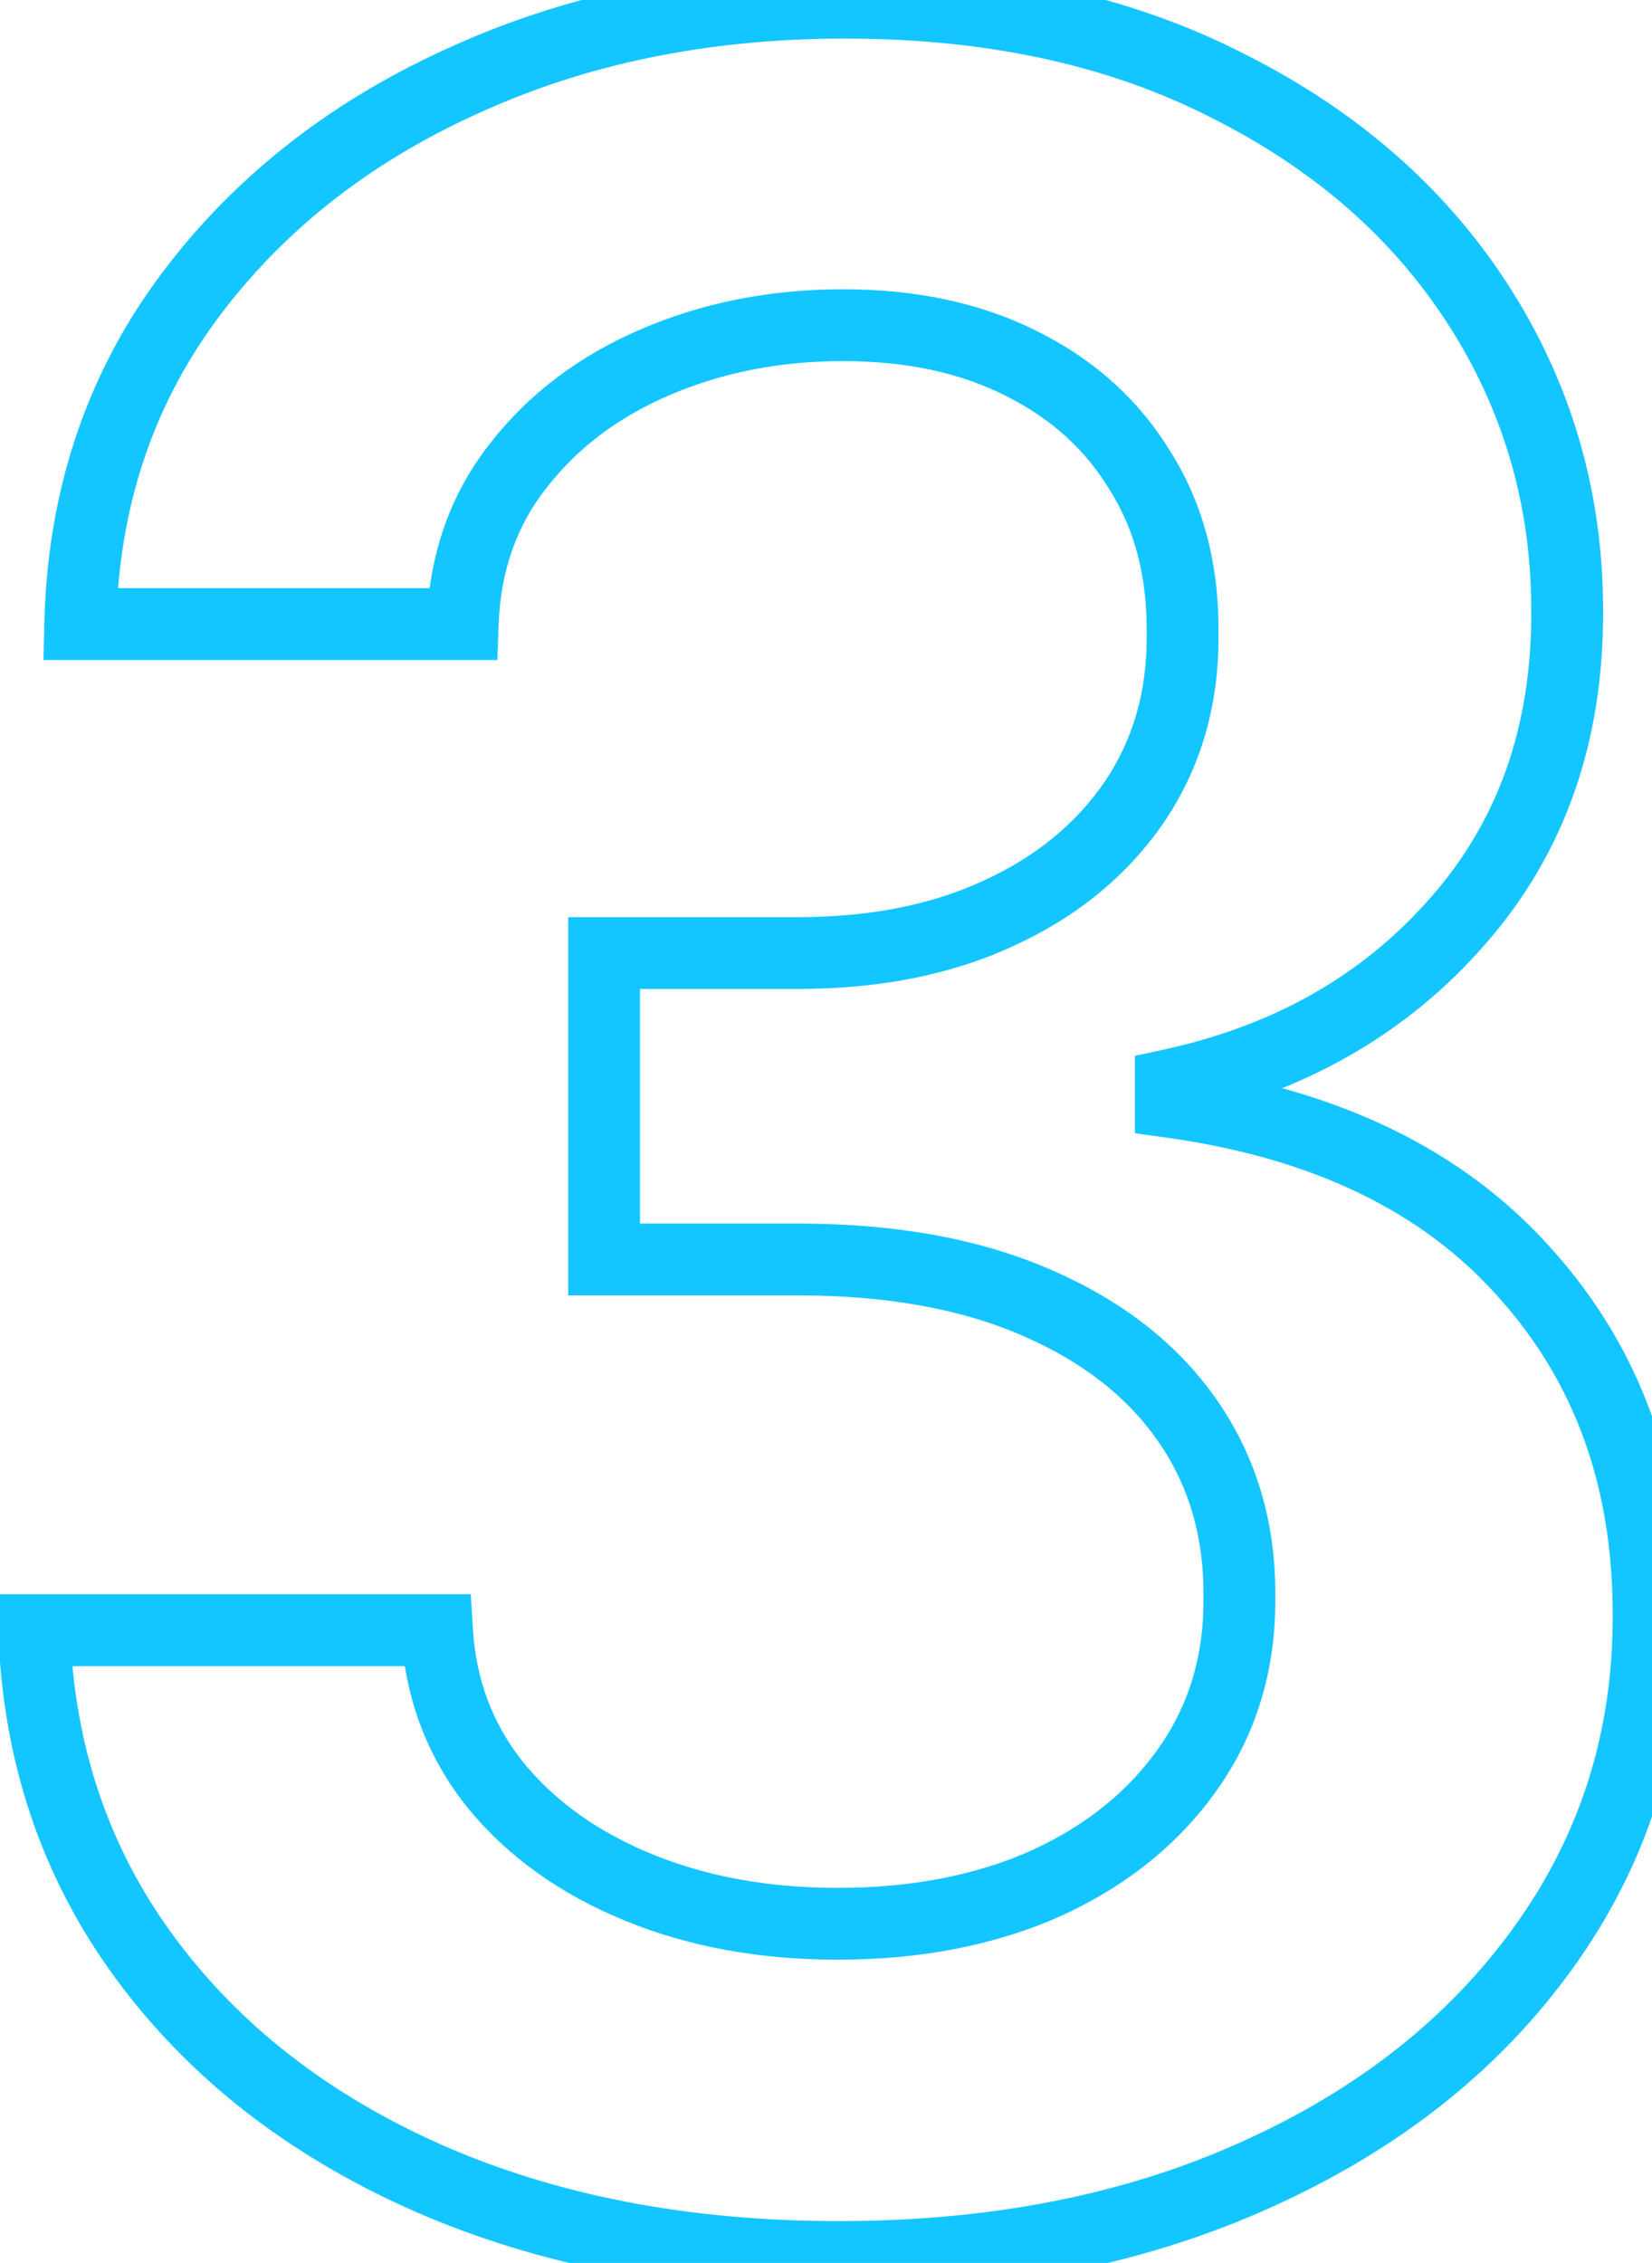 <svg xmlns="http://www.w3.org/2000/svg" width="46" height="63" viewBox="0 0 46 63" fill="none"><path d="M11.899 60.628L11.494 61.542L11.496 61.543L11.899 60.628ZM4.024 54.483L4.83 53.891L4.024 54.483ZM0.952 45.385V44.385H-0.084L-0.048 45.42L0.952 45.385ZM12.168 45.385L13.166 45.325L13.109 44.385H12.168V45.385ZM13.808 49.71L13.03 50.338L13.035 50.344L13.808 49.71ZM17.776 52.544L17.396 53.469H17.396L17.776 52.544ZM29.141 52.425L29.549 53.338L29.558 53.334L29.141 52.425ZM33.108 49.203L32.287 48.632H32.287L33.108 49.203ZM34.51 44.46L33.51 44.45L33.51 44.46L33.51 44.471L34.51 44.46ZM33.078 39.568L32.255 40.136L33.078 39.568ZM28.842 36.257L28.444 37.174L28.447 37.176L28.842 36.257ZM16.821 35.064H15.821V36.064H16.821V35.064ZM16.821 26.533V25.533H15.821V26.533H16.821ZM27.798 25.429L27.383 24.519L27.378 24.521L27.798 25.429ZM31.587 22.327L32.411 22.893L32.415 22.887L31.587 22.327ZM32.929 17.643L31.929 17.632L31.929 17.643L31.929 17.655L32.929 17.643ZM31.766 13.139L30.908 13.654L30.913 13.662L30.918 13.669L31.766 13.139ZM28.454 10.126L28.002 11.018L28.007 11.021L28.454 10.126ZM18.283 10.067L18.674 10.987L18.283 10.067ZM14.435 12.96L15.219 13.58L15.224 13.574L14.435 12.96ZM12.883 17.375V18.375H13.849L13.883 17.41L12.883 17.375ZM2.234 17.375L1.235 17.352L1.211 18.375H2.234V17.375ZM5.188 8.366L4.381 7.775L4.38 7.776L5.188 8.366ZM12.824 2.281L13.239 3.191L13.244 3.189L12.824 2.281ZM34.152 2.371L33.698 3.262L33.705 3.265L34.152 2.371ZM41.162 8.486L40.321 9.027H40.321L41.162 8.486ZM43.638 16.987H42.638L42.638 16.993L43.638 16.987ZM40.595 25.638L39.845 24.977L39.841 24.981L40.595 25.638ZM32.601 30.202L32.389 29.224L31.601 29.395V30.202H32.601ZM32.601 30.679H31.601V31.55L32.463 31.669L32.601 30.679ZM42.474 35.452L41.725 36.114L41.731 36.12L42.474 35.452ZM45.905 45.027L44.905 45.022V45.027H45.905ZM42.981 54.215L42.17 53.63L42.169 53.631L42.981 54.215ZM34.987 60.538L34.577 59.627L34.575 59.627L34.987 60.538ZM23.354 61.835C19.173 61.835 15.496 61.119 12.302 59.713L11.496 61.543C14.984 63.08 18.944 63.835 23.354 63.835V61.835ZM12.304 59.714C9.124 58.304 6.644 56.36 4.83 53.891L3.218 55.075C5.262 57.856 8.032 60.008 11.494 61.542L12.304 59.714ZM4.83 53.891C3.027 51.437 2.064 48.602 1.951 45.35L-0.048 45.42C0.078 49.049 1.163 52.279 3.218 55.075L4.83 53.891ZM0.952 46.385H12.168V44.385H0.952V46.385ZM11.169 45.445C11.281 47.293 11.899 48.936 13.03 50.338L14.587 49.083C13.729 48.019 13.253 46.778 13.166 45.325L11.169 45.445ZM13.035 50.344C14.148 51.702 15.614 52.739 17.396 53.469L18.155 51.619C16.636 50.997 15.457 50.144 14.582 49.076L13.035 50.344ZM17.396 53.469C19.184 54.202 21.165 54.558 23.324 54.558V52.558C21.387 52.558 19.668 52.239 18.155 51.619L17.396 53.469ZM23.324 54.558C25.627 54.558 27.709 54.16 29.549 53.338L28.733 51.512C27.192 52.201 25.396 52.558 23.324 52.558V54.558ZM29.558 53.334C31.392 52.492 32.861 51.309 33.929 49.774L32.287 48.632C31.446 49.842 30.27 50.806 28.724 51.516L29.558 53.334ZM33.929 49.774C35.011 48.219 35.532 46.431 35.51 44.449L33.51 44.471C33.528 46.069 33.114 47.443 32.287 48.632L33.929 49.774ZM35.51 44.471C35.532 42.432 35.002 40.596 33.901 39L32.255 40.136C33.103 41.365 33.528 42.79 33.51 44.45L35.51 44.471ZM33.901 39C32.803 37.408 31.229 36.195 29.237 35.339L28.447 37.176C30.154 37.91 31.405 38.904 32.255 40.136L33.901 39ZM29.241 35.34C27.254 34.476 24.904 34.064 22.22 34.064V36.064C24.707 36.064 26.771 36.447 28.444 37.174L29.241 35.34ZM22.22 34.064H16.821V36.064H22.22V34.064ZM17.821 35.064V26.533H15.821V35.064H17.821ZM16.821 27.533H22.22V25.533H16.821V27.533ZM22.22 27.533C24.463 27.533 26.471 27.145 28.218 26.337L27.378 24.521C25.944 25.185 24.233 25.533 22.22 25.533V27.533ZM28.214 26.339C29.973 25.535 31.384 24.389 32.411 22.893L30.762 21.761C29.96 22.93 28.845 23.852 27.383 24.519L28.214 26.339ZM32.415 22.887C33.453 21.352 33.951 19.588 33.929 17.632L31.929 17.655C31.947 19.239 31.549 20.597 30.758 21.766L32.415 22.887ZM33.929 17.655C33.951 15.763 33.525 14.068 32.614 12.609L30.918 13.669C31.597 14.756 31.947 16.063 31.929 17.632L33.929 17.655ZM32.623 12.625C31.744 11.159 30.493 10.027 28.902 9.232L28.007 11.021C29.28 11.657 30.237 12.534 30.908 13.654L32.623 12.625ZM28.907 9.235C27.329 8.434 25.507 8.053 23.473 8.053V10.053C25.257 10.053 26.756 10.387 28.002 11.018L28.907 9.235ZM23.473 8.053C21.48 8.053 19.616 8.414 17.892 9.146L18.674 10.987C20.131 10.368 21.727 10.053 23.473 10.053V8.053ZM17.892 9.146C16.158 9.883 14.733 10.947 13.645 12.346L15.224 13.574C16.085 12.467 17.225 11.603 18.674 10.987L17.892 9.146ZM13.65 12.34C12.532 13.755 11.95 15.437 11.884 17.34L13.883 17.41C13.936 15.893 14.389 14.631 15.219 13.58L13.65 12.34ZM12.883 16.375H2.234V18.375H12.883V16.375ZM3.234 17.398C3.309 14.167 4.235 11.365 5.995 8.957L4.38 7.776C2.362 10.538 1.319 13.742 1.235 17.352L3.234 17.398ZM5.994 8.958C7.794 6.502 10.2 4.578 13.239 3.191L12.409 1.371C9.085 2.888 6.399 5.021 4.381 7.775L5.994 8.958ZM13.244 3.189C16.278 1.786 19.701 1.074 23.533 1.074V-0.926C19.449 -0.926 15.733 -0.166 12.404 1.374L13.244 3.189ZM23.533 1.074C27.484 1.074 30.862 1.816 33.698 3.262L34.606 1.48C31.436 -0.137 27.735 -0.926 23.533 -0.926V1.074ZM33.705 3.265C36.585 4.705 38.778 6.628 40.321 9.027L42.003 7.945C40.245 5.212 37.765 3.059 34.599 1.476L33.705 3.265ZM40.321 9.027C41.866 11.428 42.638 14.073 42.638 16.987H44.638C44.638 13.697 43.759 10.674 42.003 7.945L40.321 9.027ZM42.638 16.993C42.656 20.217 41.713 22.855 39.845 24.977L41.346 26.299C43.574 23.767 44.659 20.638 44.638 16.981L42.638 16.993ZM39.841 24.981C37.968 27.13 35.501 28.55 32.389 29.224L32.813 31.179C36.303 30.422 39.166 28.799 41.349 26.295L39.841 24.981ZM31.601 30.202V30.679H33.601V30.202H31.601ZM32.463 31.669C36.585 32.242 39.634 33.75 41.725 36.114L43.223 34.789C40.741 31.983 37.208 30.309 32.738 29.689L32.463 31.669ZM41.731 36.12C43.853 38.48 44.924 41.424 44.905 45.022L46.905 45.032C46.926 40.994 45.709 37.554 43.218 34.783L41.731 36.12ZM44.905 45.027C44.905 48.243 43.993 51.1 42.17 53.63L43.793 54.799C45.868 51.92 46.905 48.651 46.905 45.027H44.905ZM42.169 53.631C40.356 56.155 37.838 58.158 34.577 59.627L35.398 61.45C38.938 59.856 41.749 57.643 43.794 54.798L42.169 53.631ZM34.575 59.627C31.345 61.09 27.612 61.835 23.354 61.835V63.835C27.846 63.835 31.868 63.049 35.4 61.449L34.575 59.627Z" fill="#14C6FF"></path></svg>
